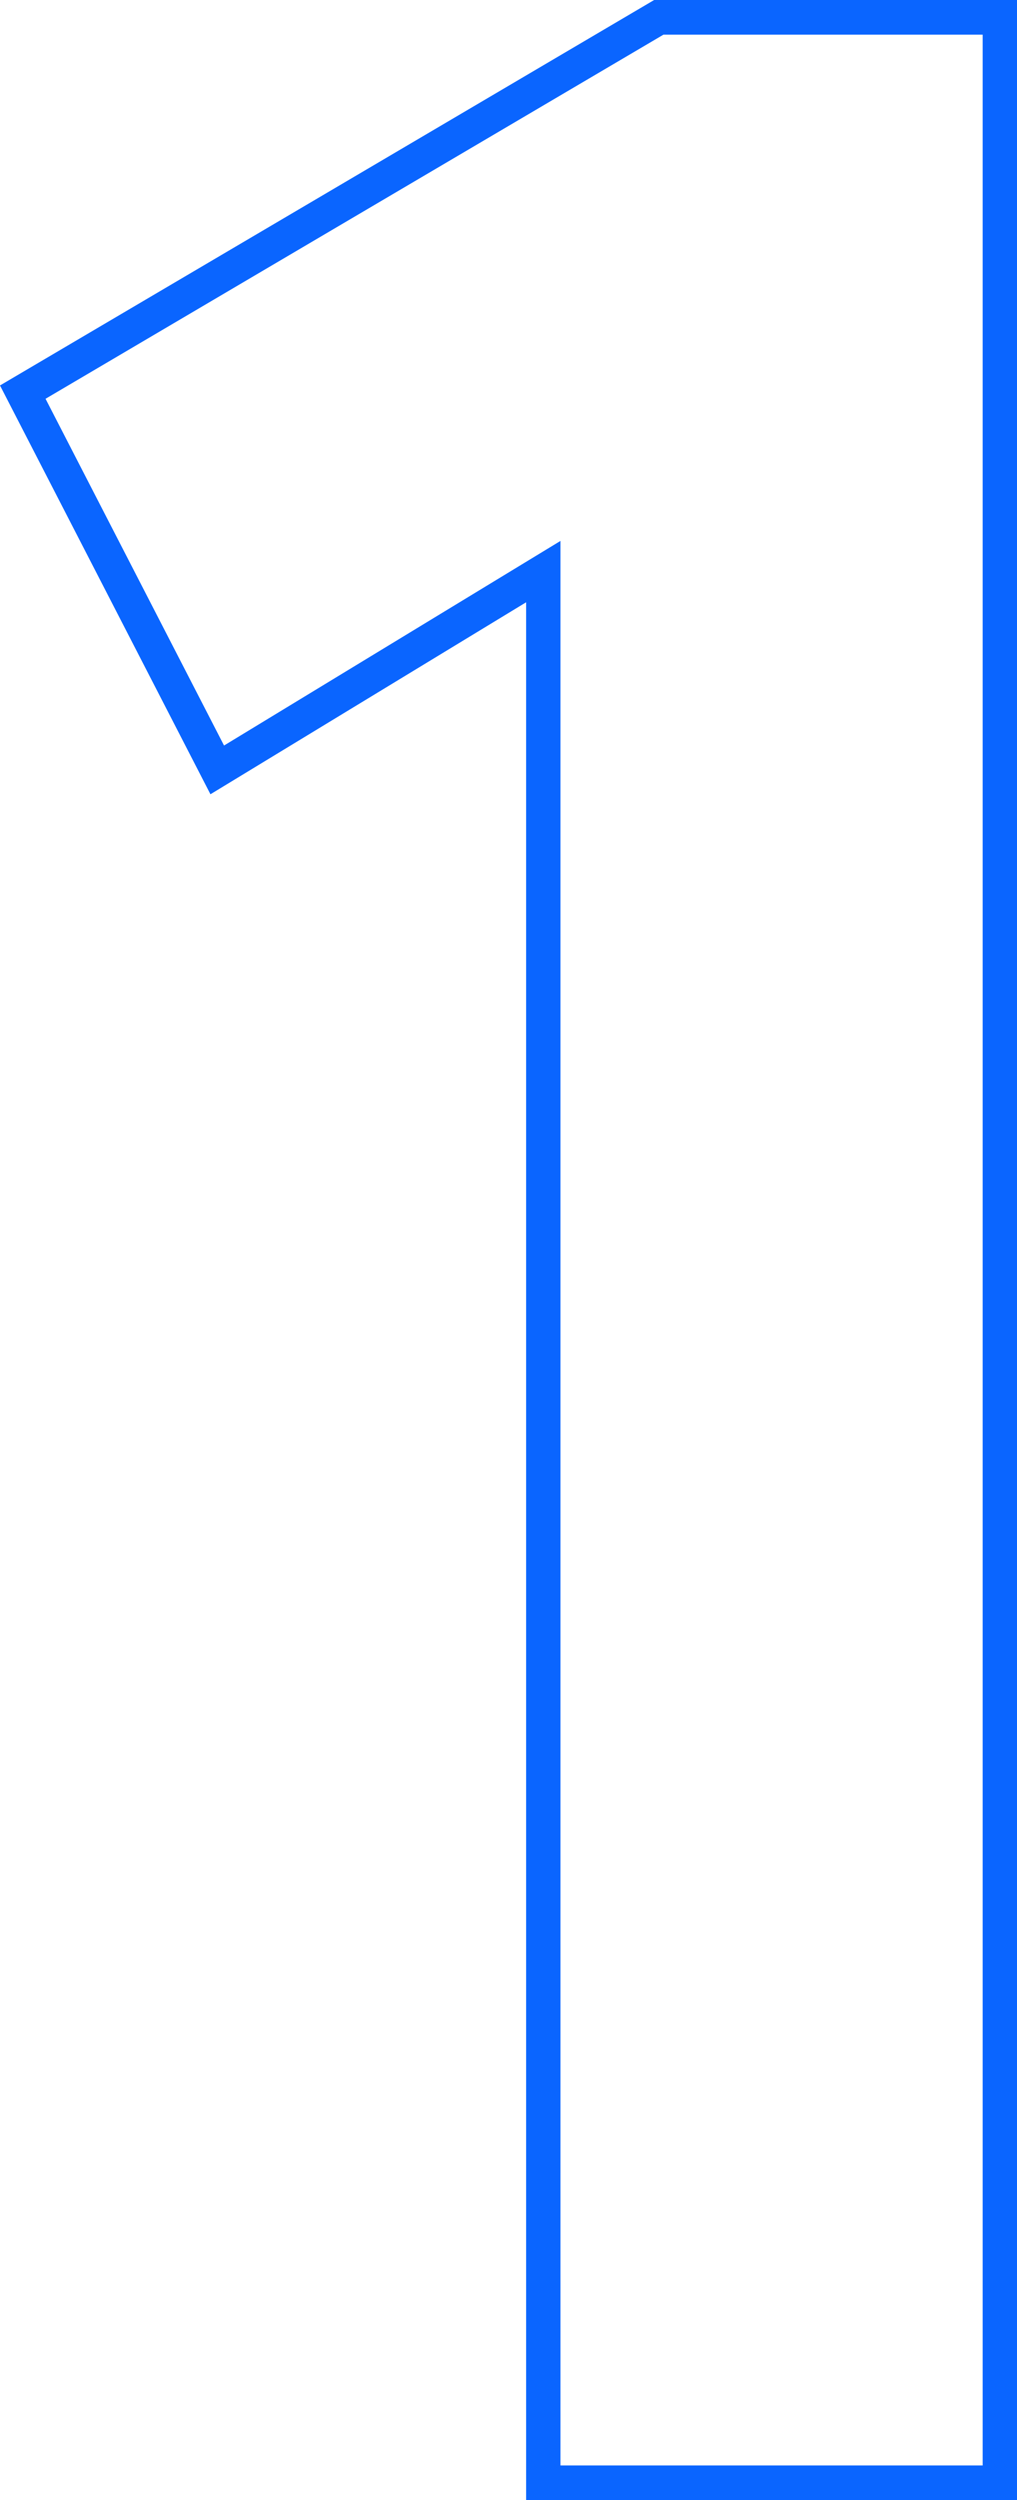 <?xml version="1.0" encoding="UTF-8"?> <svg xmlns="http://www.w3.org/2000/svg" width="46" height="113" viewBox="0 0 46 113" fill="none"> <path fill-rule="evenodd" clip-rule="evenodd" d="M23.797 113V27.222L9.519 35.899L0 17.422L29.588 0H46V113H23.797ZM25.35 24.449V111.433H44.447V1.567H30.008L2.06 18.024L10.134 33.696L25.35 24.449Z" fill="#0A65FF"></path> </svg> 